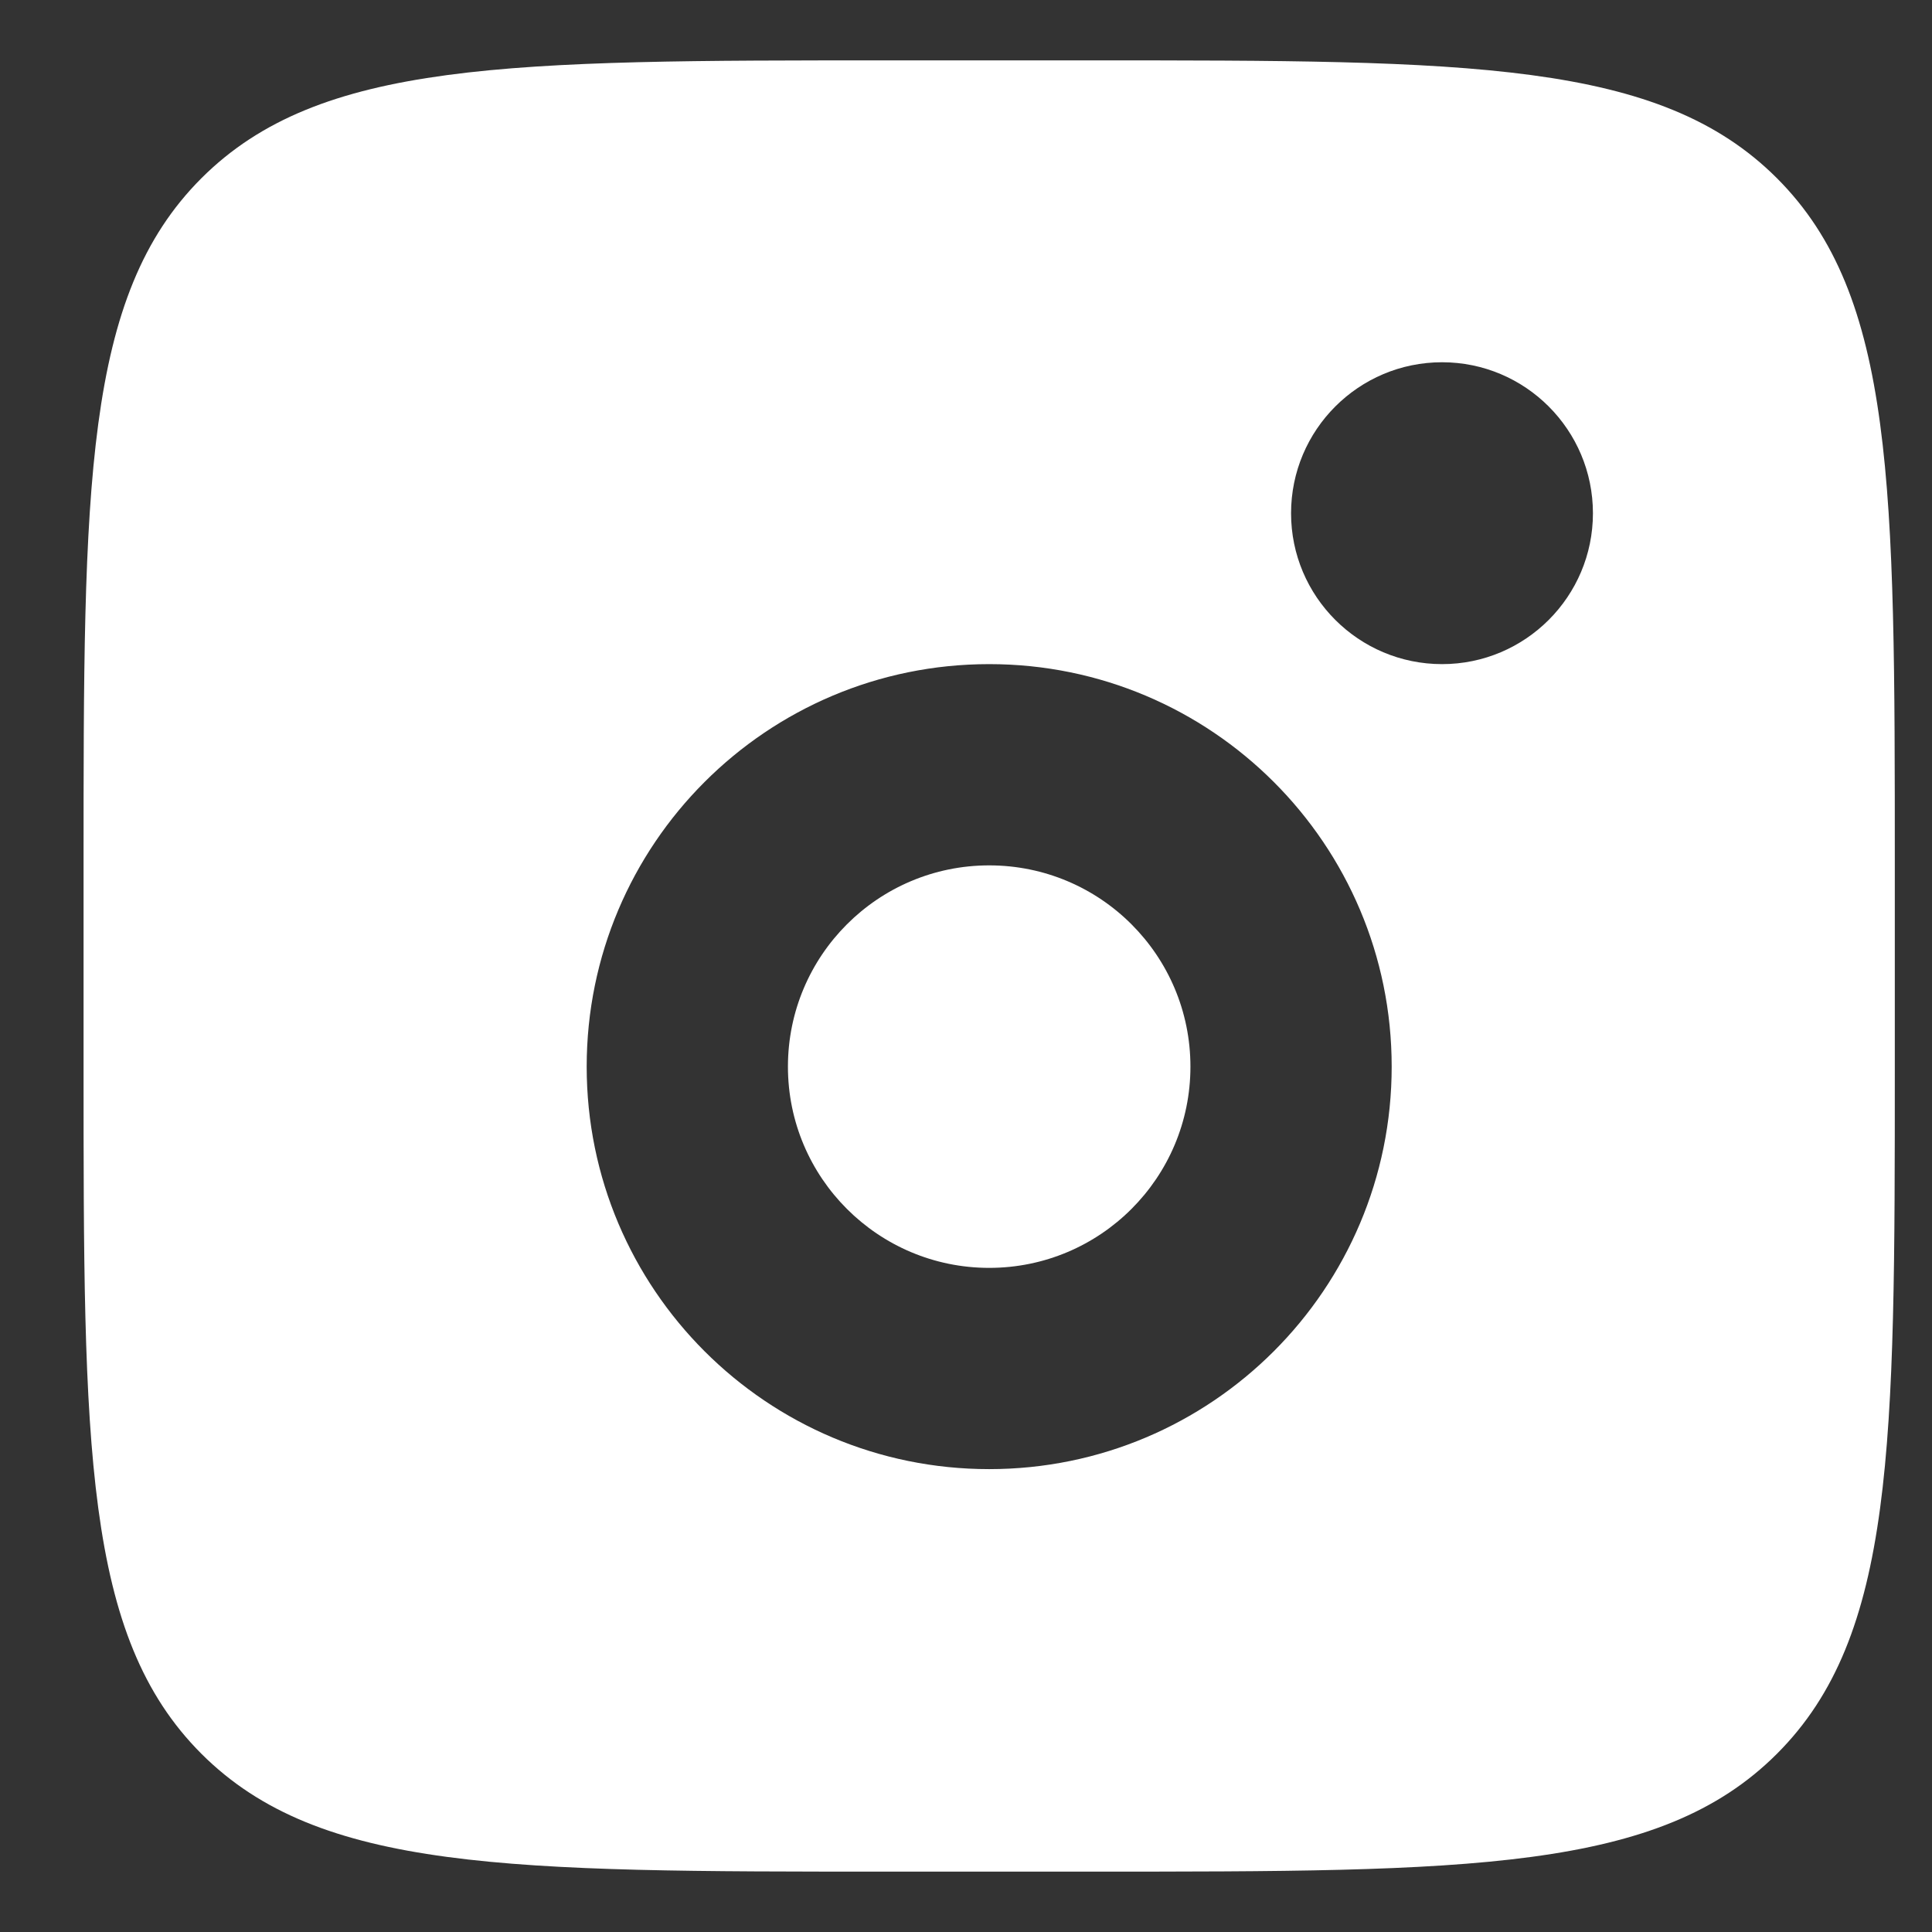 <?xml version="1.0" encoding="UTF-8"?>
<svg xmlns="http://www.w3.org/2000/svg" width="12" height="12" viewBox="0 0 12 12" fill="none">
  <rect x="0" y="0" width="12" height="12" fill="#333333" stroke="none"/>
  <path fill-rule="evenodd" clip-rule="evenodd" d="M0.519 5.375C0.519 3.018 0.519 1.839 1.251 1.107C1.984 0.375 3.162 0.375 5.519 0.375H6.769C9.126 0.375 10.305 0.375 11.037 1.107C11.769 1.839 11.769 3.018 11.769 5.375V6.625C11.769 8.982 11.769 10.161 11.037 10.893C10.305 11.625 9.126 11.625 6.769 11.625H5.519C3.162 11.625 1.984 11.625 1.251 10.893C0.519 10.161 0.519 8.982 0.519 6.625V5.375ZM9.894 3.188C9.894 3.705 9.474 4.125 8.957 4.125C8.439 4.125 8.019 3.705 8.019 3.188C8.019 2.67 8.439 2.25 8.957 2.25C9.474 2.25 9.894 2.67 9.894 3.188ZM7.394 6.625C7.394 7.315 6.835 7.875 6.144 7.875C5.454 7.875 4.894 7.315 4.894 6.625C4.894 5.935 5.454 5.375 6.144 5.375C6.835 5.375 7.394 5.935 7.394 6.625ZM8.644 6.625C8.644 8.006 7.525 9.125 6.144 9.125C4.763 9.125 3.644 8.006 3.644 6.625C3.644 5.244 4.763 4.125 6.144 4.125C7.525 4.125 8.644 5.244 8.644 6.625Z" fill="white"></path>
</svg>
